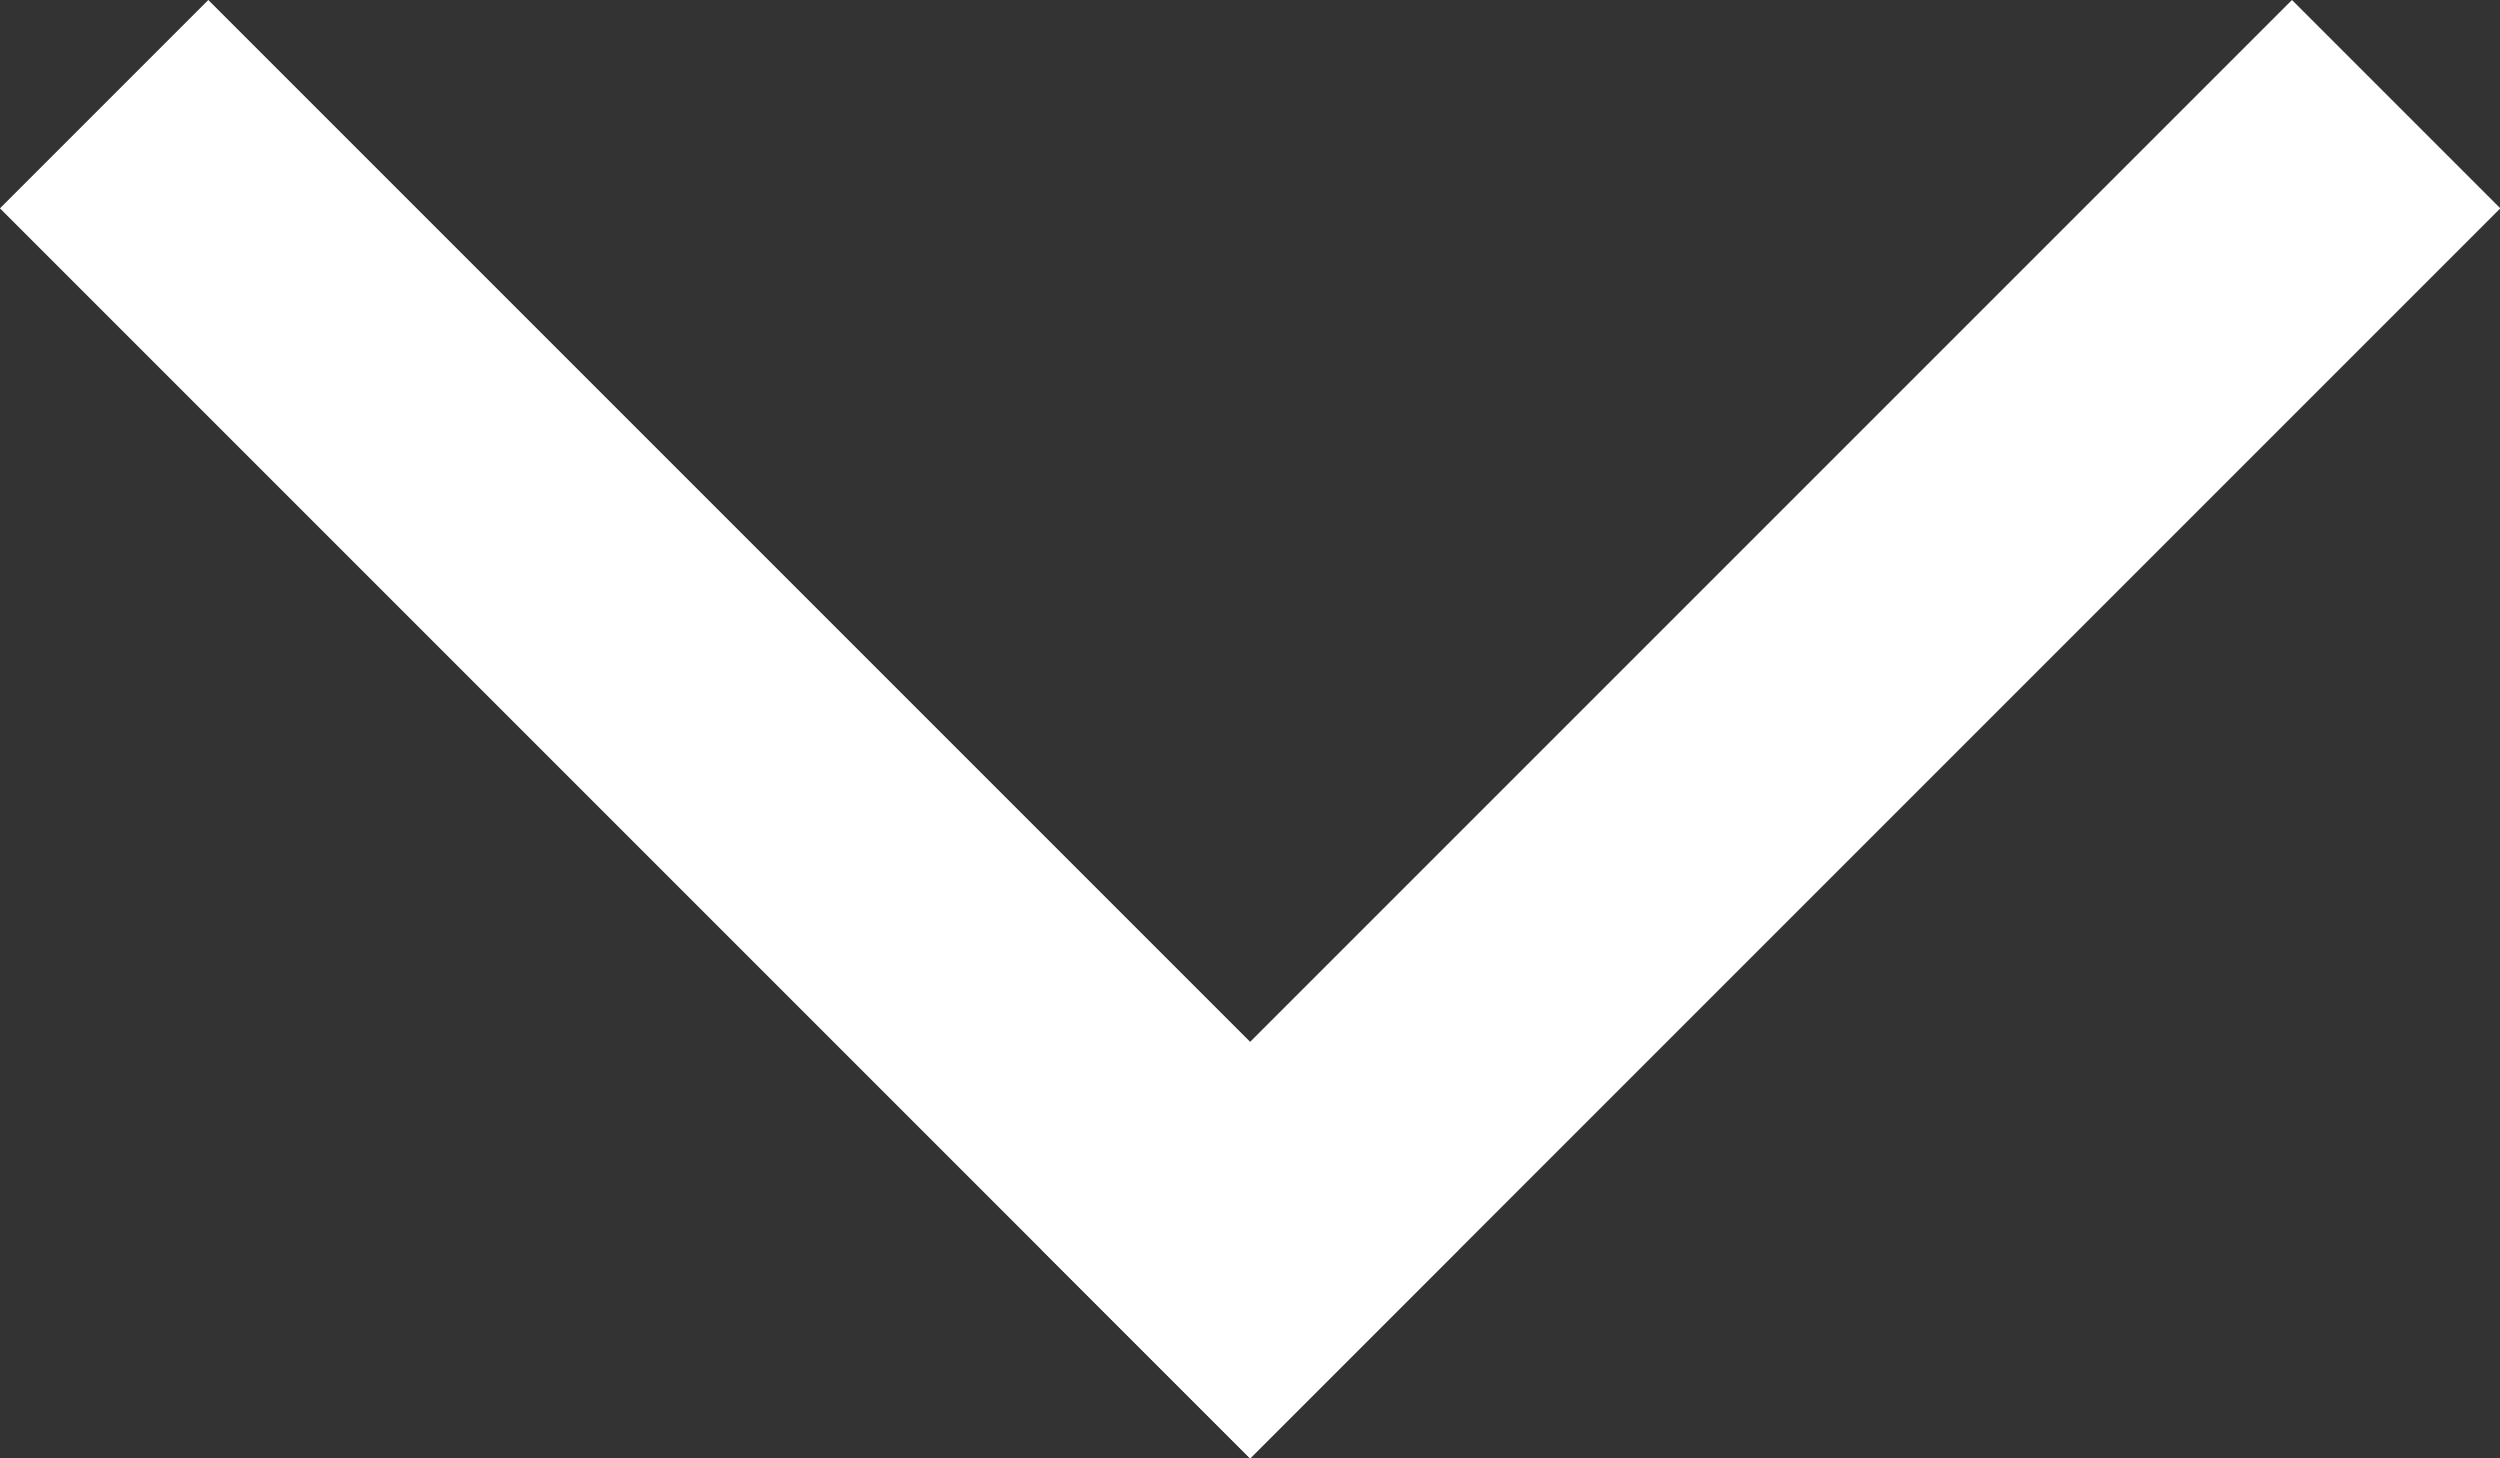 <svg xmlns="http://www.w3.org/2000/svg" width="8.485" height="4.95" viewBox="0 0 8.485 4.95">
  <rect x="0" y="0" width="8.485" height="4.95" fill="#333333" stroke="none"/>
  <g id="グループ_142" data-name="グループ 142" transform="translate(-366.757 -104.293)">
    <rect id="長方形_37" data-name="長方形 37" width="6" height="1" transform="translate(367.464 104.293) rotate(45)" fill="#fff"/>
    <rect id="長方形_38" data-name="長方形 38" width="1" height="6" transform="translate(374.536 104.293) rotate(45)" fill="#fff"/>
  </g>
</svg>

